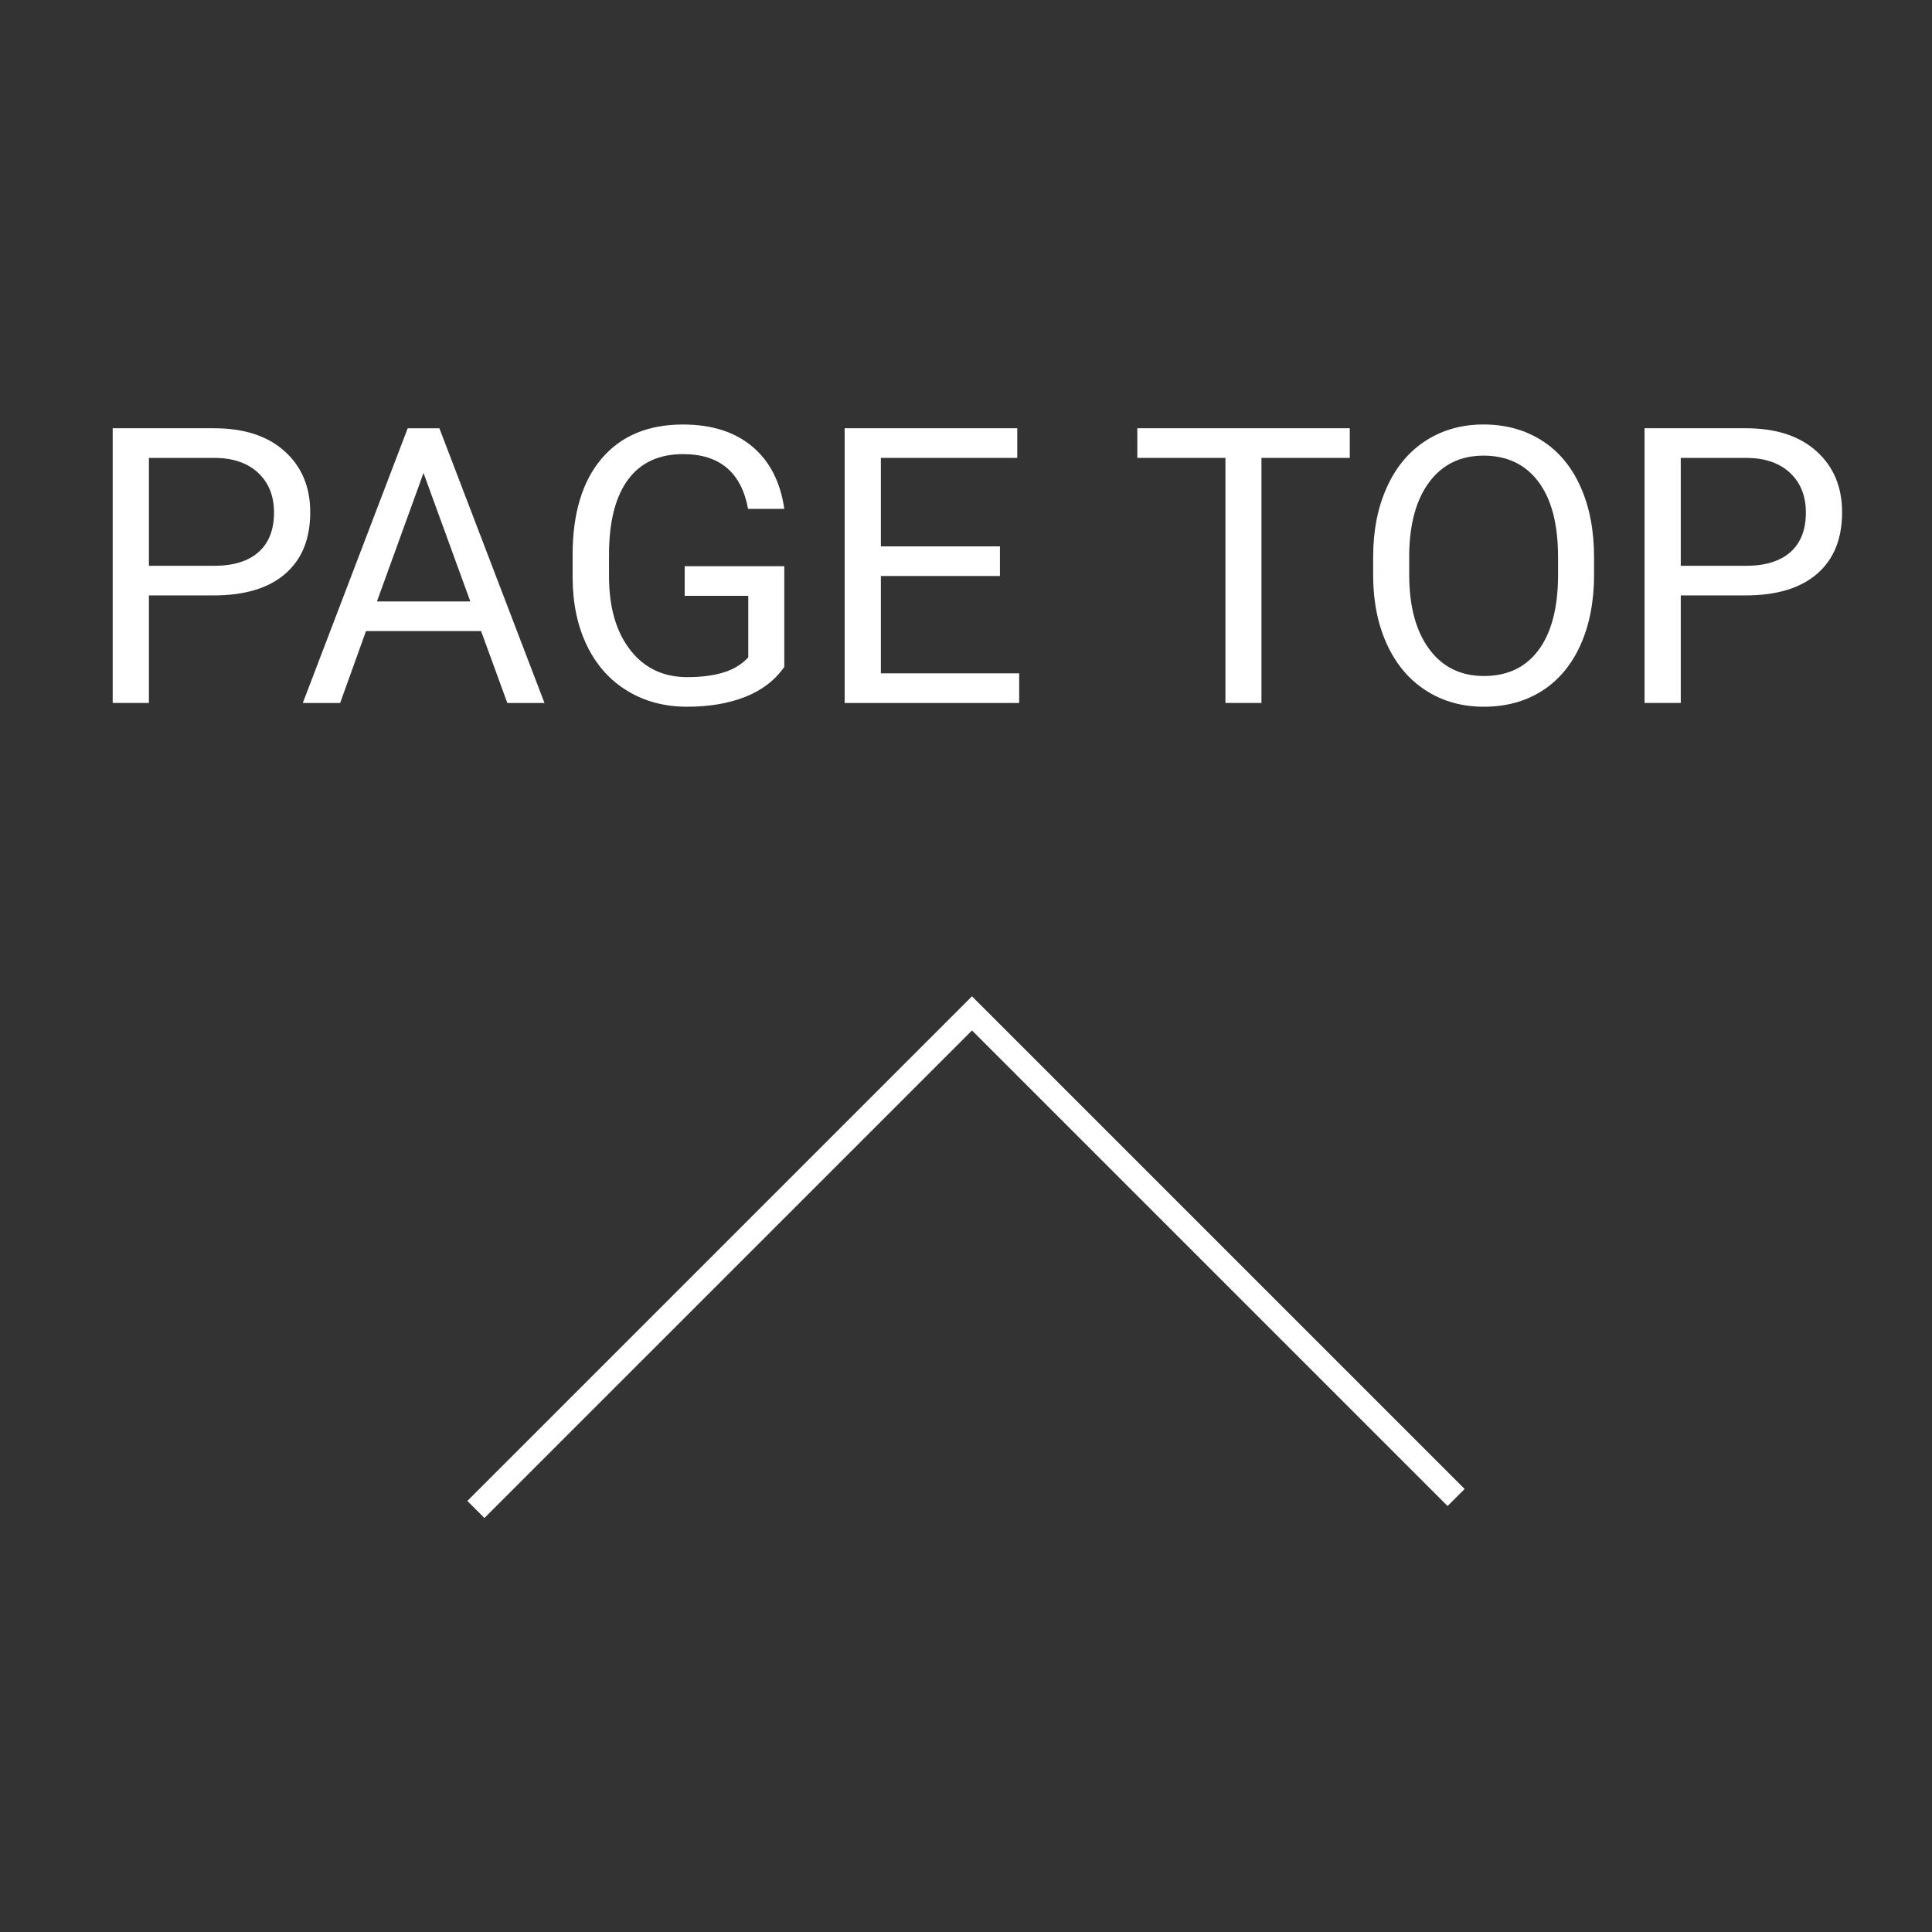 <?xml version="1.0" encoding="utf-8"?>
<!-- Generator: Adobe Illustrator 15.0.2, SVG Export Plug-In  -->
<!DOCTYPE svg PUBLIC "-//W3C//DTD SVG 1.1 Basic//EN" "http://www.w3.org/Graphics/SVG/1.1/DTD/svg11-basic.dtd">
<svg version="1.1" baseProfile="basic"
	 xmlns="http://www.w3.org/2000/svg" xmlns:xlink="http://www.w3.org/1999/xlink" xmlns:a="http://ns.adobe.com/AdobeSVGViewerExtensions/3.0/"
	 x="0px" y="0px" width="80px" height="80px" viewBox="0 0 80 80" overflow="visible" enable-background="new 0 0 80 80"
	 xml:space="preserve">
<rect x="0" y="0" width="80" height="80" fill="#333333" stroke="none"/>
<defs>
</defs>
<rect opacity="0" width="80" height="80"/>
<polyline fill="none" stroke="#FFFFFF" stroke-miterlimit="10" points="19.706,62.503 40.248,41.962 60.294,62.008 "/>
<path fill="#FFFFFF" d="M6.166,24.655v4.453h-1.5V17.733h4.195c1.245,0,2.22,0.318,2.926,0.953c0.706,0.636,1.059,1.477,1.059,2.523
	c0,1.104-0.345,1.955-1.035,2.551c-0.69,0.597-1.679,0.895-2.965,0.895H6.166z M6.166,23.429h2.695c0.802,0,1.417-0.189,1.844-0.567
	c0.427-0.378,0.641-0.925,0.641-1.64c0-0.678-0.214-1.221-0.641-1.628c-0.427-0.407-1.013-0.618-1.758-0.634H6.166V23.429z"/>
<path fill="#FFFFFF" d="M19.921,26.132h-4.766l-1.07,2.977h-1.547l4.344-11.375h1.312l4.352,11.375h-1.539L19.921,26.132z
	 M15.608,24.905h3.867l-1.938-5.32L15.608,24.905z"/>
<path fill="#FFFFFF" d="M32.476,27.616c-0.386,0.552-0.923,0.965-1.613,1.238c-0.69,0.273-1.494,0.41-2.41,0.41
	c-0.927,0-1.75-0.217-2.469-0.652c-0.719-0.435-1.275-1.053-1.668-1.855c-0.394-0.802-0.595-1.731-0.605-2.789v-0.992
	c0-1.713,0.399-3.042,1.199-3.984c0.799-0.942,1.923-1.414,3.371-1.414c1.188,0,2.143,0.304,2.867,0.91
	c0.724,0.607,1.167,1.468,1.328,2.582h-1.5c-0.281-1.51-1.177-2.266-2.688-2.266c-1.005,0-1.767,0.354-2.285,1.06
	c-0.519,0.706-0.78,1.729-0.785,3.069v0.931c0,1.277,0.292,2.292,0.875,3.045c0.583,0.753,1.372,1.13,2.367,1.13
	c0.562,0,1.055-0.062,1.477-0.187s0.771-0.335,1.047-0.631v-2.549h-2.633v-1.227h4.125V27.616z"/>
<path fill="#FFFFFF" d="M41.405,23.851h-4.93v4.031h5.727v1.227h-7.227V17.733h7.148v1.227h-5.648v3.664h4.93V23.851z"/>
<path fill="#FFFFFF" d="M55.89,18.96h-3.656v10.148h-1.492V18.96h-3.648v-1.227h8.797V18.96z"/>
<path fill="#FFFFFF" d="M66.007,23.788c0,1.115-0.188,2.087-0.562,2.918c-0.375,0.831-0.906,1.465-1.594,1.902
	s-1.49,0.656-2.406,0.656c-0.896,0-1.69-0.22-2.383-0.66c-0.693-0.44-1.23-1.067-1.613-1.883c-0.383-0.815-0.58-1.759-0.59-2.832
	v-0.82c0-1.094,0.19-2.06,0.57-2.898c0.38-0.838,0.918-1.48,1.613-1.926s1.491-0.668,2.387-0.668c0.911,0,1.715,0.22,2.41,0.66
	c0.695,0.44,1.23,1.078,1.605,1.914s0.562,1.809,0.562,2.918V23.788z M64.515,23.054c0-1.349-0.271-2.384-0.812-3.105
	c-0.542-0.721-1.3-1.082-2.273-1.082c-0.948,0-1.694,0.361-2.238,1.082c-0.544,0.722-0.824,1.723-0.84,3.004v0.836
	c0,1.308,0.274,2.335,0.824,3.082c0.549,0.748,1.306,1.121,2.27,1.121c0.969,0,1.719-0.353,2.25-1.059
	c0.531-0.706,0.805-1.717,0.82-3.035V23.054z"/>
<path fill="#FFFFFF" d="M69.597,24.655v4.453h-1.5V17.733h4.195c1.245,0,2.22,0.318,2.926,0.953
	c0.706,0.636,1.059,1.477,1.059,2.523c0,1.104-0.345,1.955-1.035,2.551c-0.69,0.597-1.679,0.895-2.965,0.895H69.597z M69.597,23.429
	h2.695c0.802,0,1.417-0.189,1.844-0.567c0.427-0.378,0.641-0.925,0.641-1.64c0-0.678-0.214-1.221-0.641-1.628
	c-0.427-0.407-1.013-0.618-1.758-0.634h-2.781V23.429z"/>
<g display="none">
	<path display="inline" fill="#FFFFFF" d="M18.559,25.3v2.783h-0.938v-7.109h2.622c0.778,0,1.388,0.199,1.829,0.596
		s0.662,0.923,0.662,1.577c0,0.69-0.216,1.222-0.647,1.594S21.038,25.3,20.234,25.3H18.559z M18.559,24.534h1.685
		c0.501,0,0.885-0.118,1.152-0.354s0.4-0.578,0.4-1.025c0-0.424-0.133-0.763-0.4-1.018s-0.633-0.386-1.099-0.396h-1.738V24.534z"/>
	<path display="inline" fill="#FFFFFF" d="M27.156,26.223h-2.979l-0.669,1.86h-0.967l2.715-7.109h0.82l2.72,7.109h-0.962
		L27.156,26.223z M24.46,25.457h2.417l-1.211-3.325L24.46,25.457z"/>
	<path display="inline" fill="#FFFFFF" d="M35.002,27.151c-0.241,0.345-0.577,0.603-1.008,0.774s-0.934,0.256-1.506,0.256
		c-0.58,0-1.094-0.136-1.543-0.408s-0.797-0.658-1.042-1.16s-0.372-1.083-0.378-1.743v-0.62c0-1.071,0.25-1.901,0.75-2.49
		s1.202-0.884,2.107-0.884c0.742,0,1.339,0.189,1.792,0.569s0.729,0.917,0.83,1.614h-0.938c-0.176-0.944-0.736-1.416-1.68-1.416
		c-0.628,0-1.104,0.221-1.428,0.662s-0.487,1.081-0.491,1.918v0.581c0,0.798,0.182,1.433,0.547,1.904s0.858,0.706,1.479,0.706
		c0.352,0,0.659-0.039,0.923-0.117c0.264-0.078,0.482-0.209,0.654-0.395V25.31h-1.646v-0.767h2.578V27.151z"/>
	<path display="inline" fill="#FFFFFF" d="M40.583,24.797h-3.081v2.52h3.579v0.767h-4.517v-7.109h4.468v0.767h-3.53v2.29h3.081
		V24.797z"/>
	<path display="inline" fill="#FFFFFF" d="M49.636,21.741h-2.285v6.343h-0.933v-6.343h-2.28v-0.767h5.498V21.741z"/>
	<path display="inline" fill="#FFFFFF" d="M55.96,24.758c0,0.697-0.117,1.305-0.352,1.824s-0.566,0.916-0.996,1.189
		s-0.931,0.41-1.504,0.41c-0.56,0-1.056-0.138-1.489-0.413s-0.769-0.667-1.008-1.177s-0.362-1.1-0.369-1.77v-0.513
		c0-0.684,0.119-1.288,0.356-1.812s0.574-0.925,1.008-1.204s0.932-0.417,1.492-0.417c0.57,0,1.072,0.138,1.506,0.413
		s0.769,0.674,1.003,1.196s0.352,1.13,0.352,1.824V24.758z M55.027,24.299c0-0.843-0.169-1.49-0.508-1.941s-0.812-0.676-1.421-0.676
		c-0.592,0-1.059,0.226-1.399,0.676s-0.515,1.077-0.525,1.877v0.522c0,0.817,0.172,1.459,0.515,1.926s0.816,0.701,1.418,0.701
		c0.605,0,1.074-0.221,1.406-0.662s0.503-1.073,0.513-1.897V24.299z"/>
	<path display="inline" fill="#FFFFFF" d="M58.204,25.3v2.783h-0.938v-7.109h2.622c0.778,0,1.388,0.199,1.829,0.596
		s0.662,0.923,0.662,1.577c0,0.69-0.216,1.222-0.647,1.594S60.683,25.3,59.878,25.3H58.204z M58.204,24.534h1.685
		c0.501,0,0.885-0.118,1.152-0.354s0.4-0.578,0.4-1.025c0-0.424-0.133-0.763-0.4-1.018s-0.633-0.386-1.099-0.396h-1.738V24.534z"/>
</g>
</svg>
